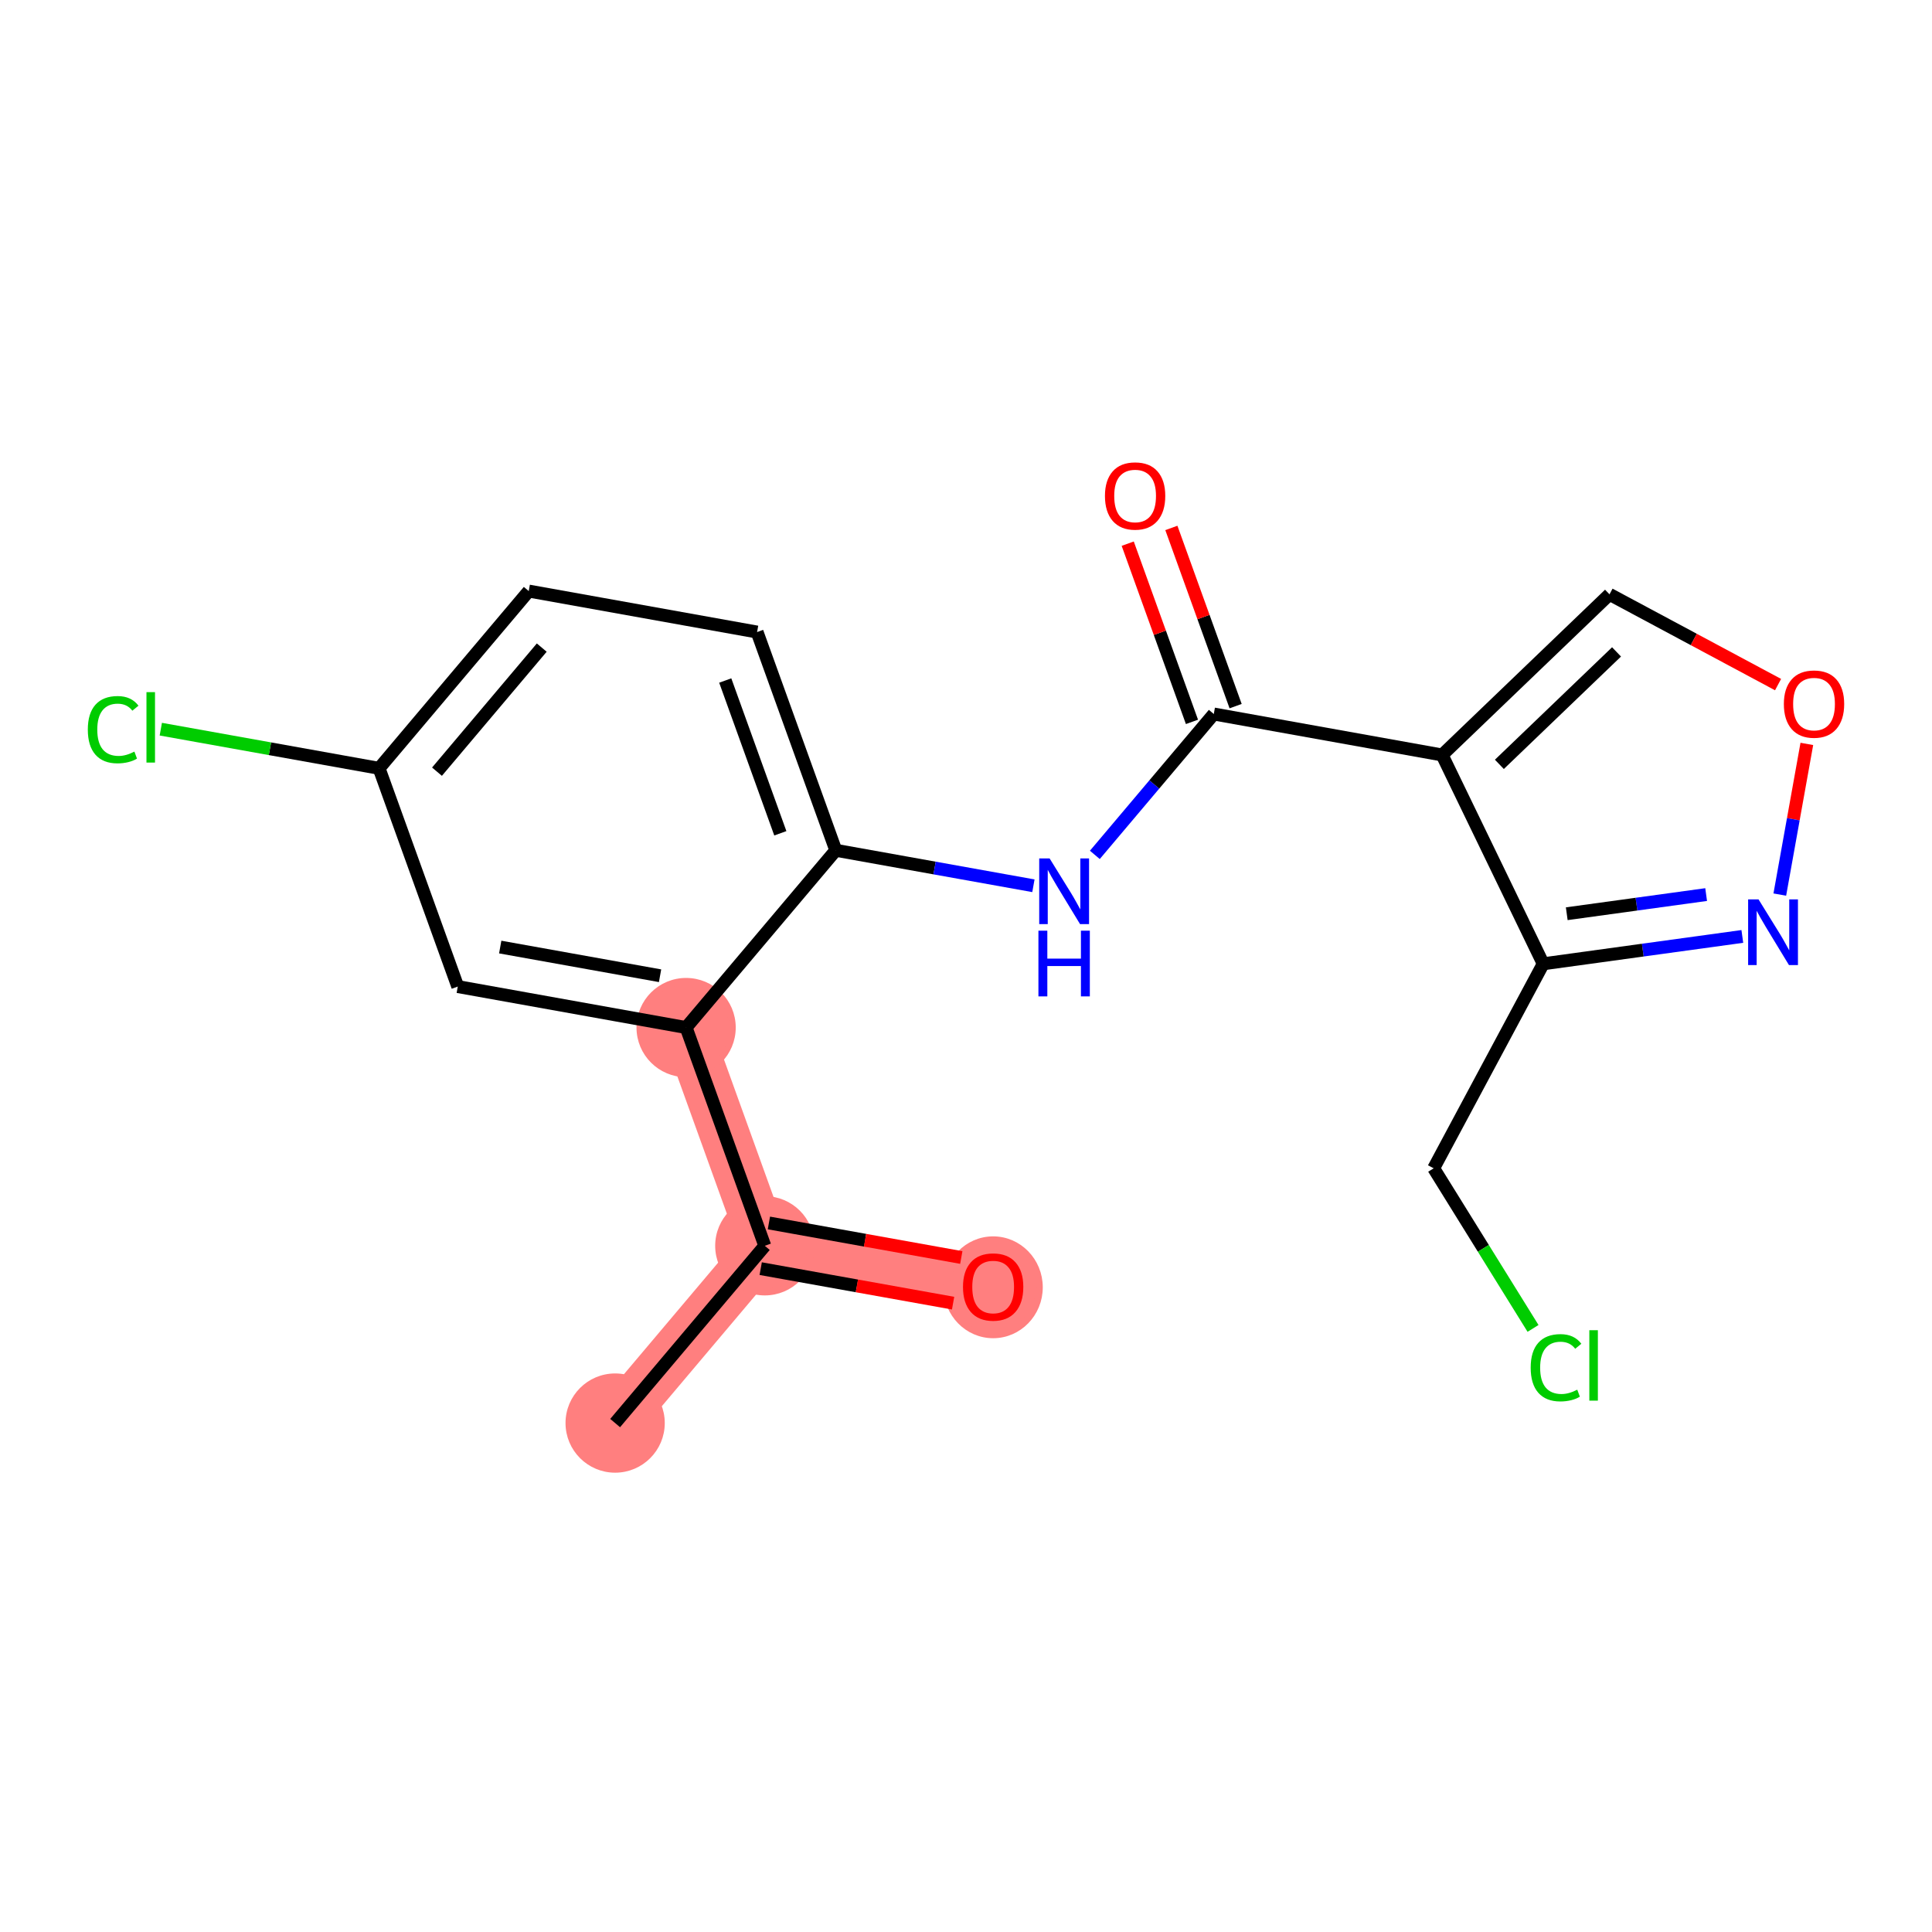 <?xml version='1.0' encoding='iso-8859-1'?>
<svg version='1.1' baseProfile='full'
              xmlns='http://www.w3.org/2000/svg'
                      xmlns:rdkit='http://www.rdkit.org/xml'
                      xmlns:xlink='http://www.w3.org/1999/xlink'
                  xml:space='preserve'
width='300px' height='300px' viewBox='0 0 300 300'>
<!-- END OF HEADER -->
<rect style='opacity:1.0;fill:#FFFFFF;stroke:none' width='300' height='300' x='0' y='0'> </rect>
<rect style='opacity:1.0;fill:#FFFFFF;stroke:none' width='300' height='300' x='0' y='0'> </rect>
<path d='M 95.519,220.973 L 118.758,193.447' style='fill:none;fill-rule:evenodd;stroke:#FF7F7F;stroke-width:7.7px;stroke-linecap:butt;stroke-linejoin:miter;stroke-opacity:1' />
<path d='M 118.758,193.447 L 154.216,199.81' style='fill:none;fill-rule:evenodd;stroke:#FF7F7F;stroke-width:7.7px;stroke-linecap:butt;stroke-linejoin:miter;stroke-opacity:1' />
<path d='M 118.758,193.447 L 106.54,159.558' style='fill:none;fill-rule:evenodd;stroke:#FF7F7F;stroke-width:7.7px;stroke-linecap:butt;stroke-linejoin:miter;stroke-opacity:1' />
<ellipse cx='95.519' cy='220.973' rx='7.205' ry='7.205'  style='fill:#FF7F7F;fill-rule:evenodd;stroke:#FF7F7F;stroke-width:1.0px;stroke-linecap:butt;stroke-linejoin:miter;stroke-opacity:1' />
<ellipse cx='118.758' cy='193.447' rx='7.205' ry='7.205'  style='fill:#FF7F7F;fill-rule:evenodd;stroke:#FF7F7F;stroke-width:1.0px;stroke-linecap:butt;stroke-linejoin:miter;stroke-opacity:1' />
<ellipse cx='154.216' cy='199.89' rx='7.205' ry='7.408'  style='fill:#FF7F7F;fill-rule:evenodd;stroke:#FF7F7F;stroke-width:1.0px;stroke-linecap:butt;stroke-linejoin:miter;stroke-opacity:1' />
<ellipse cx='106.54' cy='159.558' rx='7.205' ry='7.205'  style='fill:#FF7F7F;fill-rule:evenodd;stroke:#FF7F7F;stroke-width:1.0px;stroke-linecap:butt;stroke-linejoin:miter;stroke-opacity:1' />
<path class='bond-0 atom-0 atom-1' d='M 95.519,220.973 L 118.758,193.447' style='fill:none;fill-rule:evenodd;stroke:#000000;stroke-width:2.0px;stroke-linecap:butt;stroke-linejoin:miter;stroke-opacity:1' />
<path class='bond-1 atom-1 atom-2' d='M 118.122,196.993 L 133.059,199.674' style='fill:none;fill-rule:evenodd;stroke:#000000;stroke-width:2.0px;stroke-linecap:butt;stroke-linejoin:miter;stroke-opacity:1' />
<path class='bond-1 atom-1 atom-2' d='M 133.059,199.674 L 147.996,202.354' style='fill:none;fill-rule:evenodd;stroke:#FF0000;stroke-width:2.0px;stroke-linecap:butt;stroke-linejoin:miter;stroke-opacity:1' />
<path class='bond-1 atom-1 atom-2' d='M 119.395,189.901 L 134.332,192.582' style='fill:none;fill-rule:evenodd;stroke:#000000;stroke-width:2.0px;stroke-linecap:butt;stroke-linejoin:miter;stroke-opacity:1' />
<path class='bond-1 atom-1 atom-2' d='M 134.332,192.582 L 149.269,195.263' style='fill:none;fill-rule:evenodd;stroke:#FF0000;stroke-width:2.0px;stroke-linecap:butt;stroke-linejoin:miter;stroke-opacity:1' />
<path class='bond-2 atom-1 atom-3' d='M 118.758,193.447 L 106.54,159.558' style='fill:none;fill-rule:evenodd;stroke:#000000;stroke-width:2.0px;stroke-linecap:butt;stroke-linejoin:miter;stroke-opacity:1' />
<path class='bond-3 atom-3 atom-4' d='M 106.54,159.558 L 71.082,153.195' style='fill:none;fill-rule:evenodd;stroke:#000000;stroke-width:2.0px;stroke-linecap:butt;stroke-linejoin:miter;stroke-opacity:1' />
<path class='bond-3 atom-3 atom-4' d='M 102.494,151.512 L 77.674,147.058' style='fill:none;fill-rule:evenodd;stroke:#000000;stroke-width:2.0px;stroke-linecap:butt;stroke-linejoin:miter;stroke-opacity:1' />
<path class='bond-19 atom-9 atom-3' d='M 129.78,132.032 L 106.54,159.558' style='fill:none;fill-rule:evenodd;stroke:#000000;stroke-width:2.0px;stroke-linecap:butt;stroke-linejoin:miter;stroke-opacity:1' />
<path class='bond-4 atom-4 atom-5' d='M 71.082,153.195 L 58.864,119.306' style='fill:none;fill-rule:evenodd;stroke:#000000;stroke-width:2.0px;stroke-linecap:butt;stroke-linejoin:miter;stroke-opacity:1' />
<path class='bond-5 atom-5 atom-6' d='M 58.864,119.306 L 41.917,116.265' style='fill:none;fill-rule:evenodd;stroke:#000000;stroke-width:2.0px;stroke-linecap:butt;stroke-linejoin:miter;stroke-opacity:1' />
<path class='bond-5 atom-5 atom-6' d='M 41.917,116.265 L 24.97,113.224' style='fill:none;fill-rule:evenodd;stroke:#00CC00;stroke-width:2.0px;stroke-linecap:butt;stroke-linejoin:miter;stroke-opacity:1' />
<path class='bond-6 atom-5 atom-7' d='M 58.864,119.306 L 82.103,91.78' style='fill:none;fill-rule:evenodd;stroke:#000000;stroke-width:2.0px;stroke-linecap:butt;stroke-linejoin:miter;stroke-opacity:1' />
<path class='bond-6 atom-5 atom-7' d='M 67.855,119.825 L 84.123,100.557' style='fill:none;fill-rule:evenodd;stroke:#000000;stroke-width:2.0px;stroke-linecap:butt;stroke-linejoin:miter;stroke-opacity:1' />
<path class='bond-7 atom-7 atom-8' d='M 82.103,91.78 L 117.561,98.144' style='fill:none;fill-rule:evenodd;stroke:#000000;stroke-width:2.0px;stroke-linecap:butt;stroke-linejoin:miter;stroke-opacity:1' />
<path class='bond-8 atom-8 atom-9' d='M 117.561,98.144 L 129.78,132.032' style='fill:none;fill-rule:evenodd;stroke:#000000;stroke-width:2.0px;stroke-linecap:butt;stroke-linejoin:miter;stroke-opacity:1' />
<path class='bond-8 atom-8 atom-9' d='M 112.616,105.67 L 121.169,129.393' style='fill:none;fill-rule:evenodd;stroke:#000000;stroke-width:2.0px;stroke-linecap:butt;stroke-linejoin:miter;stroke-opacity:1' />
<path class='bond-9 atom-9 atom-10' d='M 129.78,132.032 L 145.124,134.786' style='fill:none;fill-rule:evenodd;stroke:#000000;stroke-width:2.0px;stroke-linecap:butt;stroke-linejoin:miter;stroke-opacity:1' />
<path class='bond-9 atom-9 atom-10' d='M 145.124,134.786 L 160.468,137.54' style='fill:none;fill-rule:evenodd;stroke:#0000FF;stroke-width:2.0px;stroke-linecap:butt;stroke-linejoin:miter;stroke-opacity:1' />
<path class='bond-10 atom-10 atom-11' d='M 170.007,132.746 L 179.242,121.808' style='fill:none;fill-rule:evenodd;stroke:#0000FF;stroke-width:2.0px;stroke-linecap:butt;stroke-linejoin:miter;stroke-opacity:1' />
<path class='bond-10 atom-10 atom-11' d='M 179.242,121.808 L 188.477,110.87' style='fill:none;fill-rule:evenodd;stroke:#000000;stroke-width:2.0px;stroke-linecap:butt;stroke-linejoin:miter;stroke-opacity:1' />
<path class='bond-11 atom-11 atom-12' d='M 191.866,109.648 L 186.878,95.812' style='fill:none;fill-rule:evenodd;stroke:#000000;stroke-width:2.0px;stroke-linecap:butt;stroke-linejoin:miter;stroke-opacity:1' />
<path class='bond-11 atom-11 atom-12' d='M 186.878,95.812 L 181.889,81.977' style='fill:none;fill-rule:evenodd;stroke:#FF0000;stroke-width:2.0px;stroke-linecap:butt;stroke-linejoin:miter;stroke-opacity:1' />
<path class='bond-11 atom-11 atom-12' d='M 185.088,112.092 L 180.1,98.256' style='fill:none;fill-rule:evenodd;stroke:#000000;stroke-width:2.0px;stroke-linecap:butt;stroke-linejoin:miter;stroke-opacity:1' />
<path class='bond-11 atom-11 atom-12' d='M 180.1,98.256 L 175.112,84.42' style='fill:none;fill-rule:evenodd;stroke:#FF0000;stroke-width:2.0px;stroke-linecap:butt;stroke-linejoin:miter;stroke-opacity:1' />
<path class='bond-12 atom-11 atom-13' d='M 188.477,110.87 L 223.935,117.233' style='fill:none;fill-rule:evenodd;stroke:#000000;stroke-width:2.0px;stroke-linecap:butt;stroke-linejoin:miter;stroke-opacity:1' />
<path class='bond-13 atom-13 atom-14' d='M 223.935,117.233 L 249.924,92.287' style='fill:none;fill-rule:evenodd;stroke:#000000;stroke-width:2.0px;stroke-linecap:butt;stroke-linejoin:miter;stroke-opacity:1' />
<path class='bond-13 atom-13 atom-14' d='M 232.822,118.689 L 251.015,101.227' style='fill:none;fill-rule:evenodd;stroke:#000000;stroke-width:2.0px;stroke-linecap:butt;stroke-linejoin:miter;stroke-opacity:1' />
<path class='bond-20 atom-17 atom-13' d='M 239.629,149.659 L 223.935,117.233' style='fill:none;fill-rule:evenodd;stroke:#000000;stroke-width:2.0px;stroke-linecap:butt;stroke-linejoin:miter;stroke-opacity:1' />
<path class='bond-14 atom-14 atom-15' d='M 249.924,92.287 L 263.011,99.296' style='fill:none;fill-rule:evenodd;stroke:#000000;stroke-width:2.0px;stroke-linecap:butt;stroke-linejoin:miter;stroke-opacity:1' />
<path class='bond-14 atom-14 atom-15' d='M 263.011,99.296 L 276.097,106.305' style='fill:none;fill-rule:evenodd;stroke:#FF0000;stroke-width:2.0px;stroke-linecap:butt;stroke-linejoin:miter;stroke-opacity:1' />
<path class='bond-15 atom-15 atom-16' d='M 280.565,115.514 L 278.465,127.212' style='fill:none;fill-rule:evenodd;stroke:#FF0000;stroke-width:2.0px;stroke-linecap:butt;stroke-linejoin:miter;stroke-opacity:1' />
<path class='bond-15 atom-15 atom-16' d='M 278.465,127.212 L 276.366,138.91' style='fill:none;fill-rule:evenodd;stroke:#0000FF;stroke-width:2.0px;stroke-linecap:butt;stroke-linejoin:miter;stroke-opacity:1' />
<path class='bond-16 atom-16 atom-17' d='M 270.548,145.409 L 255.088,147.534' style='fill:none;fill-rule:evenodd;stroke:#0000FF;stroke-width:2.0px;stroke-linecap:butt;stroke-linejoin:miter;stroke-opacity:1' />
<path class='bond-16 atom-16 atom-17' d='M 255.088,147.534 L 239.629,149.659' style='fill:none;fill-rule:evenodd;stroke:#000000;stroke-width:2.0px;stroke-linecap:butt;stroke-linejoin:miter;stroke-opacity:1' />
<path class='bond-16 atom-16 atom-17' d='M 264.929,138.909 L 254.107,140.396' style='fill:none;fill-rule:evenodd;stroke:#0000FF;stroke-width:2.0px;stroke-linecap:butt;stroke-linejoin:miter;stroke-opacity:1' />
<path class='bond-16 atom-16 atom-17' d='M 254.107,140.396 L 243.285,141.884' style='fill:none;fill-rule:evenodd;stroke:#000000;stroke-width:2.0px;stroke-linecap:butt;stroke-linejoin:miter;stroke-opacity:1' />
<path class='bond-17 atom-17 atom-18' d='M 239.629,149.659 L 222.62,181.415' style='fill:none;fill-rule:evenodd;stroke:#000000;stroke-width:2.0px;stroke-linecap:butt;stroke-linejoin:miter;stroke-opacity:1' />
<path class='bond-18 atom-18 atom-19' d='M 222.62,181.415 L 230.334,193.844' style='fill:none;fill-rule:evenodd;stroke:#000000;stroke-width:2.0px;stroke-linecap:butt;stroke-linejoin:miter;stroke-opacity:1' />
<path class='bond-18 atom-18 atom-19' d='M 230.334,193.844 L 238.049,206.274' style='fill:none;fill-rule:evenodd;stroke:#00CC00;stroke-width:2.0px;stroke-linecap:butt;stroke-linejoin:miter;stroke-opacity:1' />
<path  class='atom-2' d='M 149.533 199.839
Q 149.533 197.39, 150.744 196.021
Q 151.954 194.652, 154.216 194.652
Q 156.479 194.652, 157.689 196.021
Q 158.899 197.39, 158.899 199.839
Q 158.899 202.318, 157.675 203.73
Q 156.45 205.128, 154.216 205.128
Q 151.968 205.128, 150.744 203.73
Q 149.533 202.332, 149.533 199.839
M 154.216 203.975
Q 155.772 203.975, 156.608 202.937
Q 157.458 201.885, 157.458 199.839
Q 157.458 197.836, 156.608 196.828
Q 155.772 195.804, 154.216 195.804
Q 152.66 195.804, 151.81 196.813
Q 150.974 197.822, 150.974 199.839
Q 150.974 201.9, 151.81 202.937
Q 152.66 203.975, 154.216 203.975
' fill='#FF0000'/>
<path  class='atom-6' d='M 13.636 113.296
Q 13.636 110.76, 14.818 109.434
Q 16.014 108.094, 18.276 108.094
Q 20.38 108.094, 21.504 109.578
L 20.553 110.357
Q 19.732 109.276, 18.276 109.276
Q 16.735 109.276, 15.913 110.313
Q 15.106 111.336, 15.106 113.296
Q 15.106 115.313, 15.942 116.351
Q 16.792 117.388, 18.435 117.388
Q 19.559 117.388, 20.87 116.711
L 21.273 117.792
Q 20.74 118.138, 19.933 118.339
Q 19.127 118.541, 18.233 118.541
Q 16.014 118.541, 14.818 117.187
Q 13.636 115.832, 13.636 113.296
' fill='#00CC00'/>
<path  class='atom-6' d='M 22.743 107.475
L 24.069 107.475
L 24.069 118.412
L 22.743 118.412
L 22.743 107.475
' fill='#00CC00'/>
<path  class='atom-10' d='M 162.982 133.295
L 166.325 138.698
Q 166.657 139.231, 167.19 140.197
Q 167.723 141.162, 167.752 141.22
L 167.752 133.295
L 169.107 133.295
L 169.107 143.497
L 167.709 143.497
L 164.121 137.589
Q 163.703 136.897, 163.256 136.104
Q 162.824 135.312, 162.694 135.067
L 162.694 143.497
L 161.369 143.497
L 161.369 133.295
L 162.982 133.295
' fill='#0000FF'/>
<path  class='atom-10' d='M 161.246 144.517
L 162.629 144.517
L 162.629 148.854
L 167.846 148.854
L 167.846 144.517
L 169.229 144.517
L 169.229 154.719
L 167.846 154.719
L 167.846 150.007
L 162.629 150.007
L 162.629 154.719
L 161.246 154.719
L 161.246 144.517
' fill='#0000FF'/>
<path  class='atom-12' d='M 171.576 77.01
Q 171.576 74.56, 172.786 73.191
Q 173.996 71.822, 176.259 71.822
Q 178.521 71.822, 179.732 73.191
Q 180.942 74.56, 180.942 77.01
Q 180.942 79.488, 179.717 80.9
Q 178.492 82.298, 176.259 82.298
Q 174.011 82.298, 172.786 80.9
Q 171.576 79.502, 171.576 77.01
M 176.259 81.145
Q 177.815 81.145, 178.651 80.108
Q 179.501 79.056, 179.501 77.01
Q 179.501 75.007, 178.651 73.998
Q 177.815 72.975, 176.259 72.975
Q 174.703 72.975, 173.852 73.984
Q 173.017 74.992, 173.017 77.01
Q 173.017 79.07, 173.852 80.108
Q 174.703 81.145, 176.259 81.145
' fill='#FF0000'/>
<path  class='atom-15' d='M 276.997 109.325
Q 276.997 106.875, 278.208 105.506
Q 279.418 104.137, 281.68 104.137
Q 283.943 104.137, 285.153 105.506
Q 286.364 106.875, 286.364 109.325
Q 286.364 111.803, 285.139 113.215
Q 283.914 114.613, 281.68 114.613
Q 279.433 114.613, 278.208 113.215
Q 276.997 111.817, 276.997 109.325
M 281.68 113.46
Q 283.237 113.46, 284.072 112.423
Q 284.923 111.371, 284.923 109.325
Q 284.923 107.322, 284.072 106.313
Q 283.237 105.29, 281.68 105.29
Q 280.124 105.29, 279.274 106.299
Q 278.438 107.307, 278.438 109.325
Q 278.438 111.385, 279.274 112.423
Q 280.124 113.46, 281.68 113.46
' fill='#FF0000'/>
<path  class='atom-16' d='M 273.062 139.653
L 276.405 145.056
Q 276.737 145.589, 277.27 146.555
Q 277.803 147.52, 277.832 147.578
L 277.832 139.653
L 279.186 139.653
L 279.186 149.855
L 277.789 149.855
L 274.201 143.947
Q 273.783 143.255, 273.336 142.462
Q 272.904 141.67, 272.774 141.425
L 272.774 149.855
L 271.448 149.855
L 271.448 139.653
L 273.062 139.653
' fill='#0000FF'/>
<path  class='atom-19' d='M 237.683 212.376
Q 237.683 209.84, 238.865 208.514
Q 240.061 207.174, 242.323 207.174
Q 244.427 207.174, 245.551 208.659
L 244.6 209.437
Q 243.779 208.356, 242.323 208.356
Q 240.781 208.356, 239.96 209.393
Q 239.153 210.417, 239.153 212.376
Q 239.153 214.394, 239.989 215.431
Q 240.839 216.469, 242.482 216.469
Q 243.606 216.469, 244.917 215.791
L 245.32 216.872
Q 244.787 217.218, 243.98 217.42
Q 243.173 217.621, 242.28 217.621
Q 240.061 217.621, 238.865 216.267
Q 237.683 214.912, 237.683 212.376
' fill='#00CC00'/>
<path  class='atom-19' d='M 246.79 206.555
L 248.116 206.555
L 248.116 217.492
L 246.79 217.492
L 246.79 206.555
' fill='#00CC00'/>
</svg>
